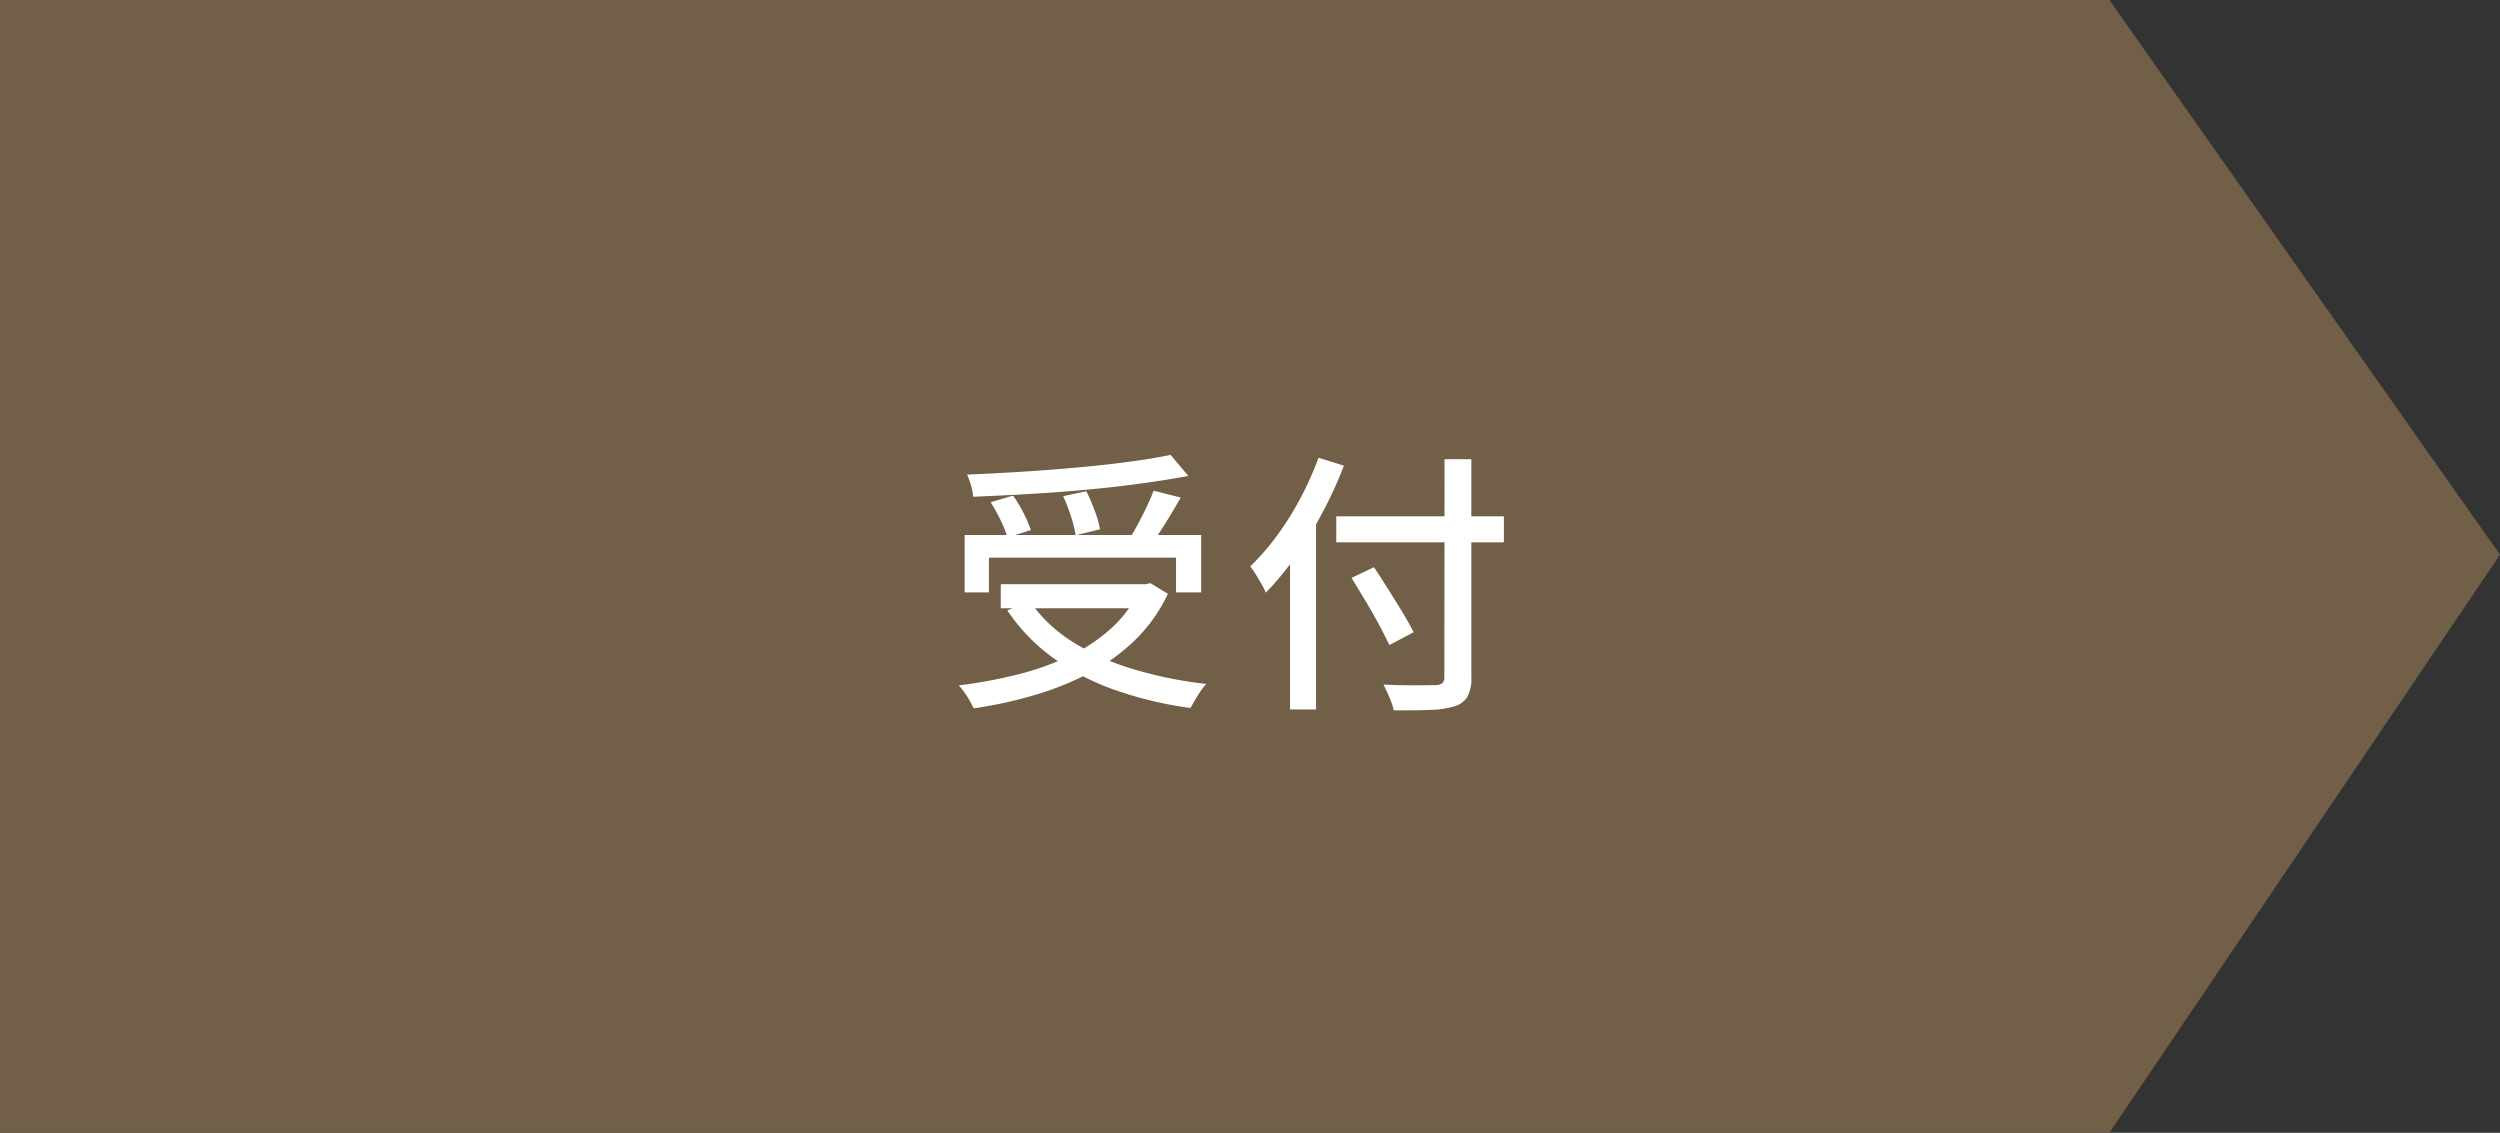 <svg xmlns="http://www.w3.org/2000/svg" width="128" height="58" viewBox="0 0 128 58">
  <rect x="0" y="0" width="128" height="58" fill="#333333" stroke="none"/>
  <g id="グループ_9165" data-name="グループ 9165" transform="translate(-364 -7203)">
    <path id="パス_15781" data-name="パス 15781" d="M0,0H108l20,28.4L108,58H0Z" transform="translate(364 7203)" fill="#725f47"/>
    <path id="パス_15972" data-name="パス 15972" d="M10.358,8.216h12.11v2.94H21.18V9.378H11.6v1.778H10.358Zm1.848,2.52h7.63v1.232h-7.63ZM20.9,4.114l.91,1.078q-1.12.21-2.457.392T16.567,5.9q-1.449.133-2.919.217t-2.856.14a2.672,2.672,0,0,0-.112-.588,3.917,3.917,0,0,0-.2-.546q1.386-.056,2.821-.147t2.828-.217q1.393-.126,2.611-.287T20.9,4.114ZM11.688,6.536,12.836,6.2a6.52,6.52,0,0,1,.546.91,6.237,6.237,0,0,1,.364.854l-1.2.378a5.264,5.264,0,0,0-.343-.875A9.065,9.065,0,0,0,11.688,6.536Zm3.71-.308,1.19-.252a10.087,10.087,0,0,1,.427.994,5.465,5.465,0,0,1,.273.952l-1.246.308a6.039,6.039,0,0,0-.238-.959A8.682,8.682,0,0,0,15.4,6.228Zm4.634-.28,1.386.35q-.252.448-.525.9t-.546.868q-.273.413-.511.735l-1.078-.336q.224-.35.462-.791t.455-.9Q19.892,6.326,20.032,5.948Zm-.686,4.788h.28l.238-.056.9.546A8.137,8.137,0,0,1,19.1,13.578a9.956,9.956,0,0,1-2.324,1.687,15.3,15.3,0,0,1-2.821,1.141,22.518,22.518,0,0,1-3.136.686q-.07-.154-.2-.385t-.28-.441a2.622,2.622,0,0,0-.287-.35,24.4,24.4,0,0,0,3.052-.567,14.076,14.076,0,0,0,2.681-.966,8.661,8.661,0,0,0,2.135-1.442,6.2,6.2,0,0,0,1.428-1.981ZM13.69,11.6a7.438,7.438,0,0,0,2.128,2.044,12.292,12.292,0,0,0,3.087,1.414,20.955,20.955,0,0,0,3.829.784,2.6,2.6,0,0,0-.294.364q-.154.224-.287.455t-.231.413a19.479,19.479,0,0,1-3.892-.931,12.39,12.39,0,0,1-3.164-1.652,9.6,9.6,0,0,1-2.324-2.415Zm15.694-4.34h8.582v1.33H29.384Zm5.544-2.926H36.3V15.482a2.041,2.041,0,0,1-.2,1.015,1.145,1.145,0,0,1-.644.483,4.5,4.5,0,0,1-1.218.189q-.77.035-1.918.021a2.093,2.093,0,0,0-.119-.42q-.091-.238-.2-.476t-.2-.42q.574.028,1.12.035t.959,0q.413-.007.581-.007a.6.6,0,0,0,.357-.105.4.4,0,0,0,.1-.315Zm-4.76,6.076,1.148-.546q.35.532.735,1.141t.735,1.19q.35.581.56,1l-1.246.658q-.2-.434-.518-1.029t-.7-1.232Q30.5,10.96,30.168,10.414Zm-3.15-2.3,1.316-1.33.014.028V17.148h-1.33Zm1.456-3.85,1.3.406a20.527,20.527,0,0,1-1.1,2.408A21.267,21.267,0,0,1,27.3,9.322a14.9,14.9,0,0,1-1.526,1.848,2.936,2.936,0,0,0-.2-.413q-.147-.259-.308-.518a4.015,4.015,0,0,0-.287-.413,12.3,12.3,0,0,0,1.358-1.561,15.416,15.416,0,0,0,1.2-1.911A16.607,16.607,0,0,0,28.474,4.268Z" transform="translate(403.033 7222.176)" fill="#fff"/>
  </g>
</svg>
